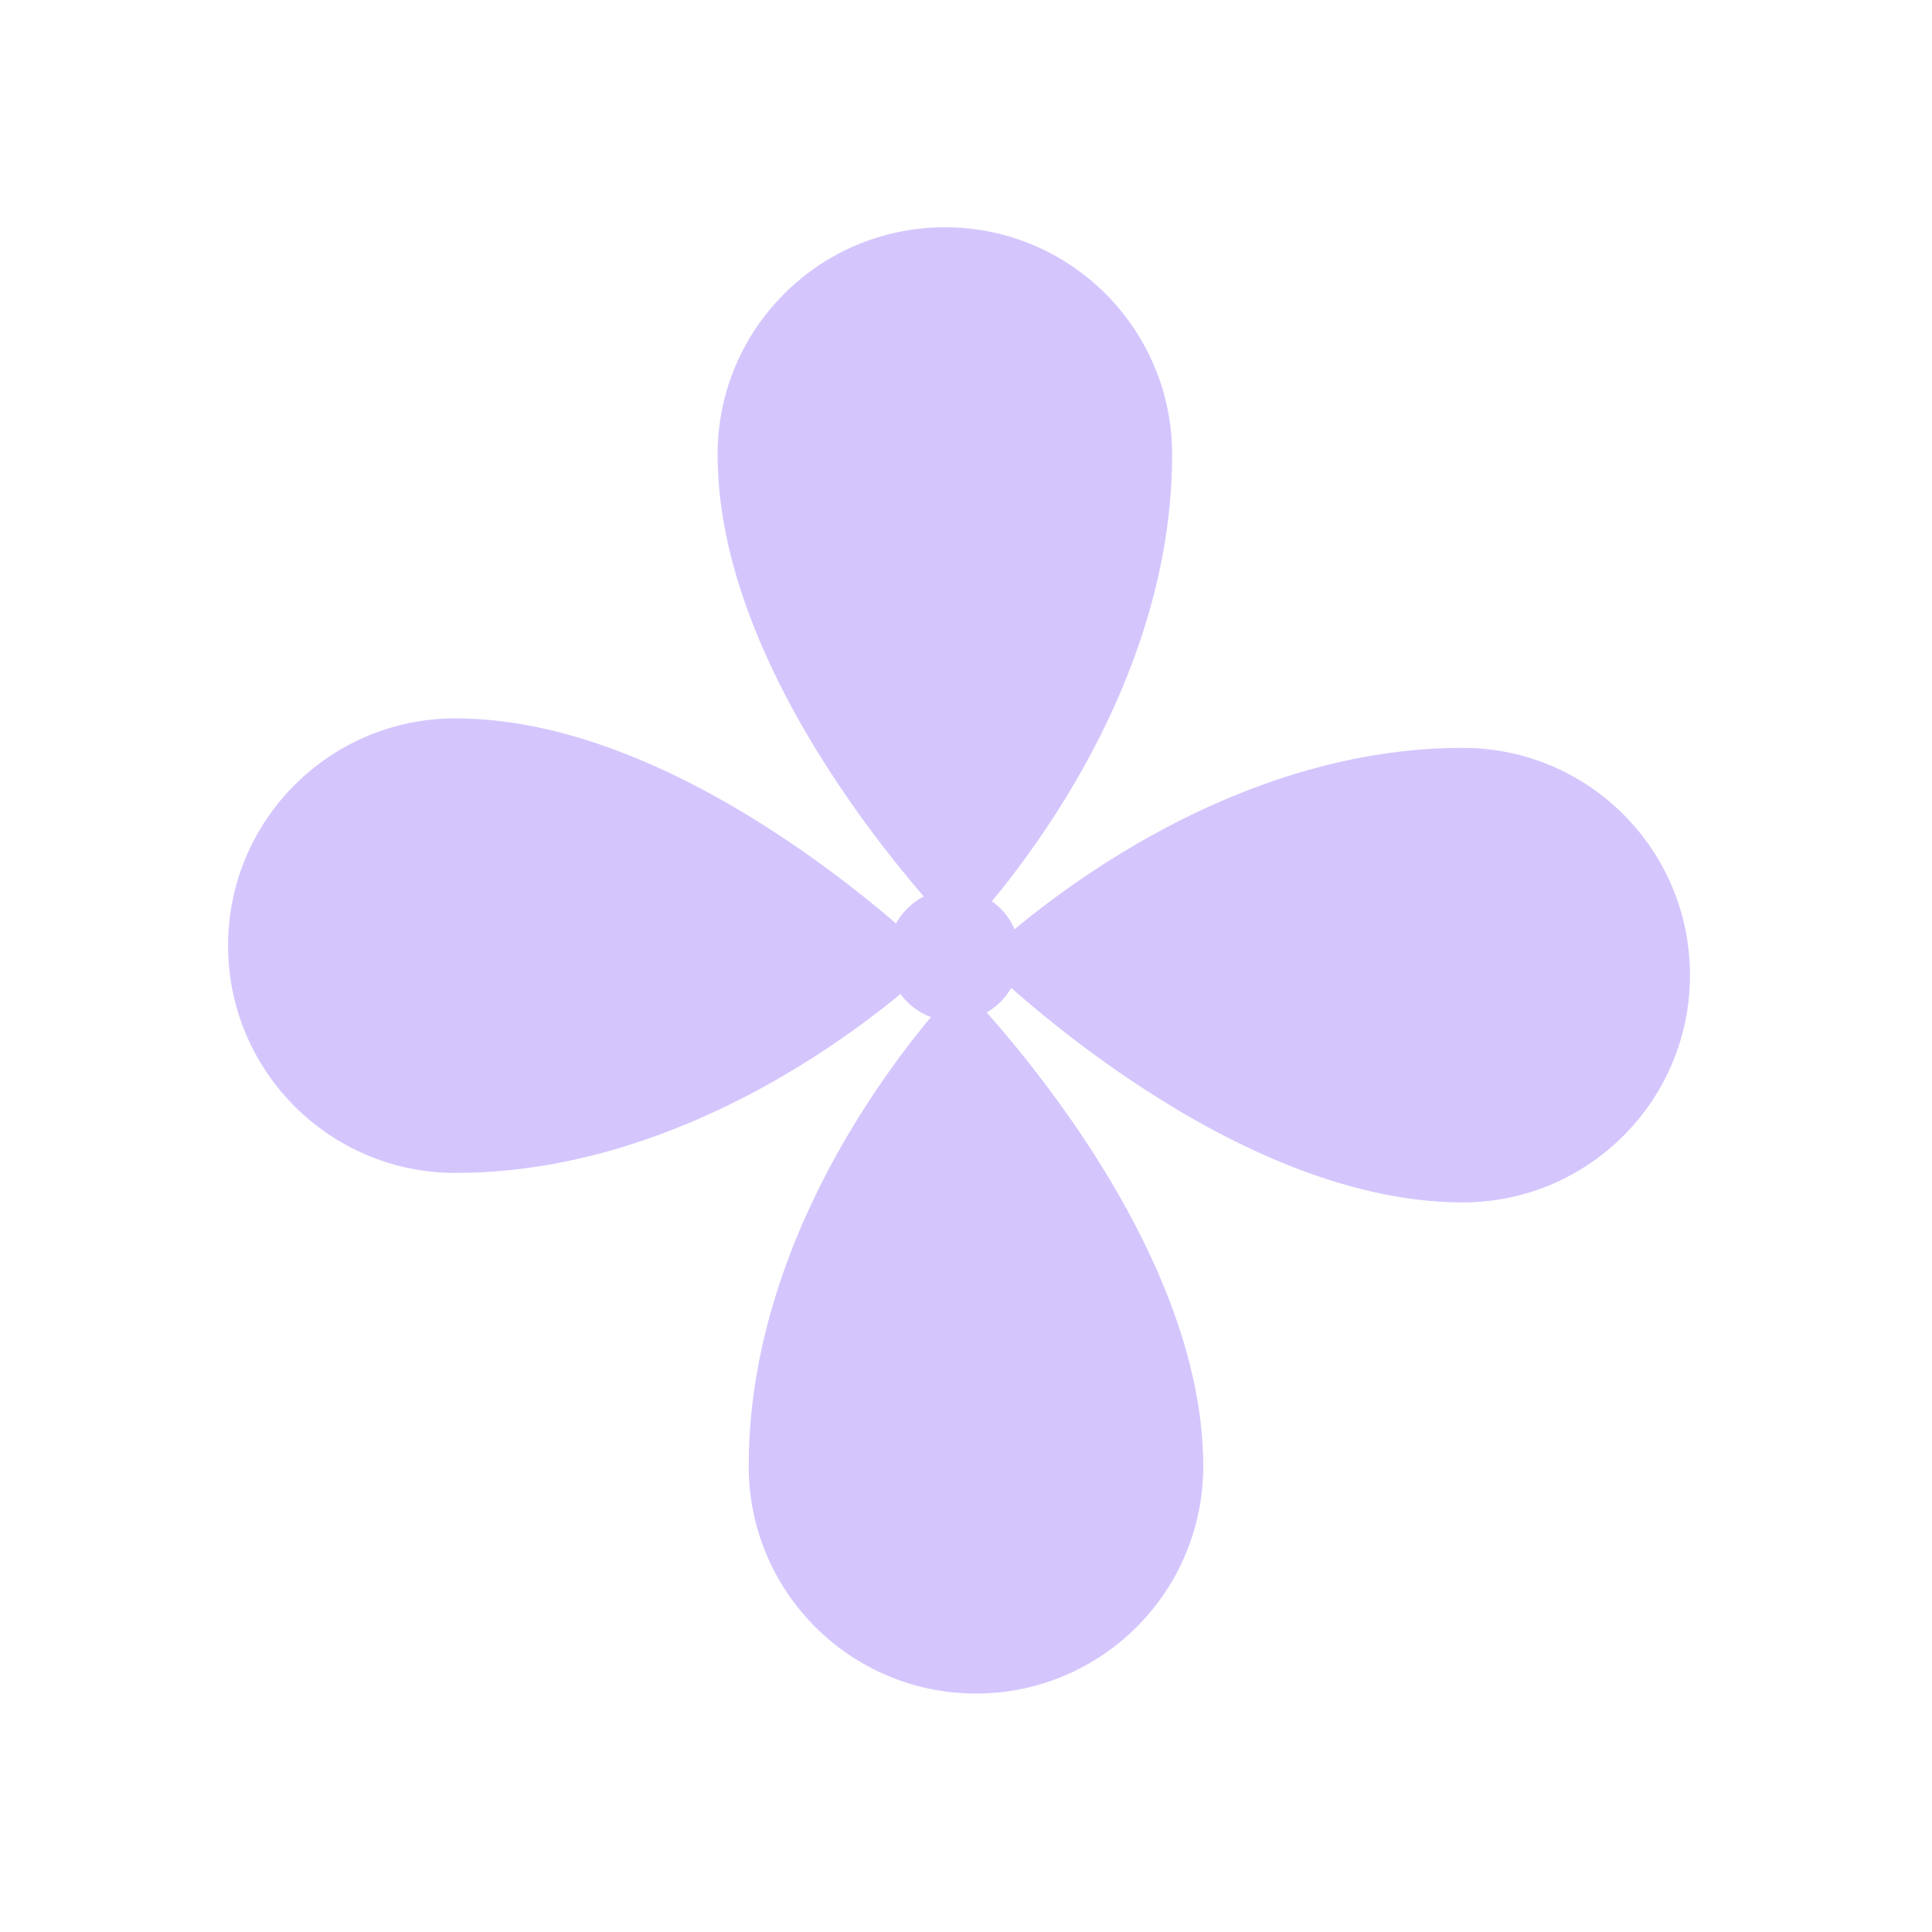 <?xml version="1.0" encoding="UTF-8"?> <svg xmlns="http://www.w3.org/2000/svg" width="119" height="119" viewBox="0 0 119 119" fill="none"> <path d="M28.047 44.248C42.786 44.248 57.742 59.205 57.742 59.205C57.742 59.205 44.702 72.246 28.047 72.246C20.316 72.246 14.048 65.978 14.048 58.247C14.048 50.516 20.316 44.248 28.047 44.248Z" fill="#D4C6FD"></path> <path d="M74.113 90.314C74.113 75.575 59.156 60.618 59.156 60.618C59.156 60.618 46.116 73.659 46.116 90.314C46.116 98.045 52.383 104.312 60.114 104.312C67.846 104.312 74.113 98.045 74.113 90.314Z" fill="#D4C6FD"></path> <path d="M44.199 27.996C44.199 42.735 59.156 57.692 59.156 57.692C59.156 57.692 72.197 44.651 72.197 27.996C72.197 20.265 65.929 13.998 58.198 13.998C50.467 13.998 44.199 20.265 44.199 27.996Z" fill="#D4C6FD"></path> <path d="M90.095 74.061C75.356 74.061 60.399 59.105 60.399 59.105C60.399 59.105 73.439 46.064 90.095 46.064C97.826 46.064 104.093 52.331 104.093 60.063C104.093 67.794 97.826 74.061 90.095 74.061Z" fill="#D4C6FD"></path> <g filter="url(#filter0_f_572_15)"> <circle cx="58.753" cy="58.835" r="4.064" transform="rotate(-45 58.753 58.835)" fill="#D4C6FD"></circle> </g> <defs> <filter id="filter0_f_572_15" x="49.689" y="49.772" width="18.128" height="18.128" filterUnits="userSpaceOnUse" color-interpolation-filters="sRGB"> <feFlood flood-opacity="0" result="BackgroundImageFix"></feFlood> <feBlend mode="normal" in="SourceGraphic" in2="BackgroundImageFix" result="shape"></feBlend> <feGaussianBlur stdDeviation="2.5" result="effect1_foregroundBlur_572_15"></feGaussianBlur> </filter> </defs> </svg> 